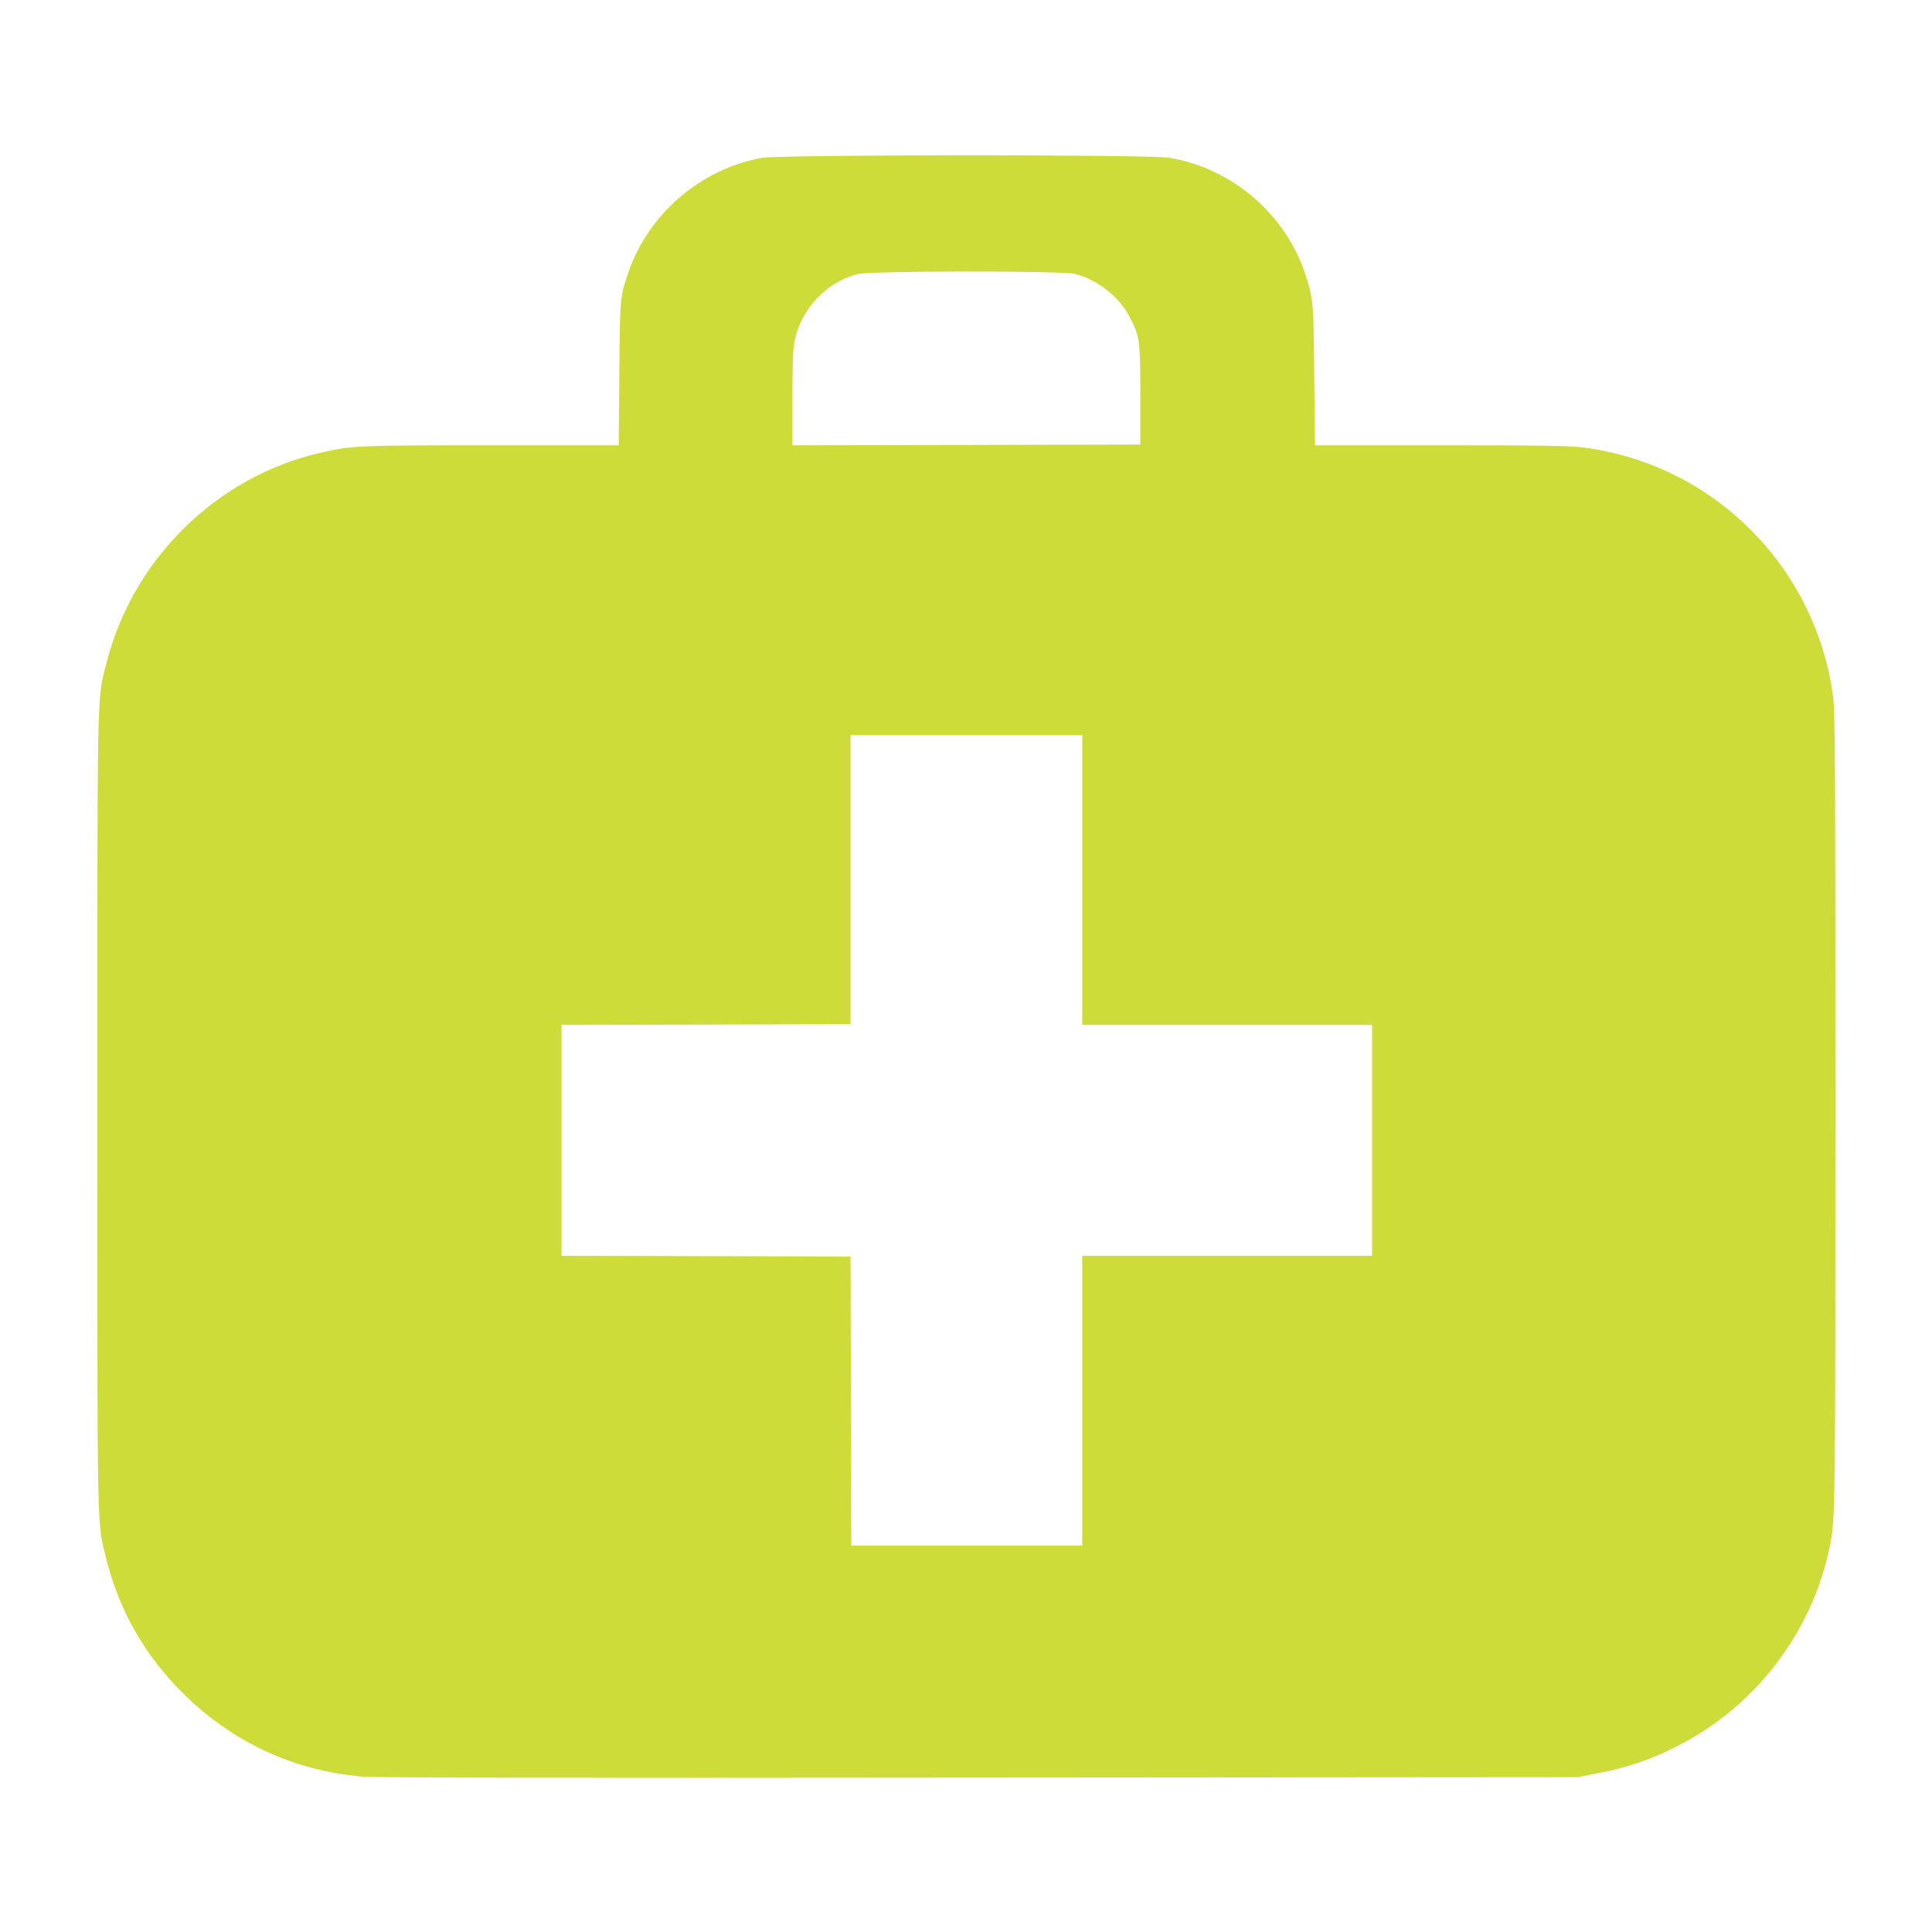 <?xml version="1.0" standalone="no"?>
<!DOCTYPE svg PUBLIC "-//W3C//DTD SVG 20010904//EN"
 "http://www.w3.org/TR/2001/REC-SVG-20010904/DTD/svg10.dtd">
<svg version="1.0" xmlns="http://www.w3.org/2000/svg"
 width="1280pt" height="1280pt" viewBox="0 0 1280 1280"
 preserveAspectRatio="xMidYMid meet">
<g transform="translate(0,1280) scale(0.1,-0.1)"
fill="#cddc39" stroke="none">
<path d="M5047 11754 c-404 -73 -750 -370 -884 -759 -55 -160 -56 -167 -60
-672 l-4 -473 -842 0 c-897 0 -929 -2 -1140 -51 -686 -160 -1239 -706 -1412
-1394 -63 -250 -60 -84 -60 -2975 0 -2869 -3 -2702 56 -2945 85 -350 256 -651
515 -907 325 -321 728 -508 1180 -548 82 -8 1345 -10 4089 -7 l3970 3 112 22
c213 41 362 91 540 181 523 262 901 758 1017 1331 35 177 36 217 36 2877 0
2276 -2 2647 -15 2745 -114 862 -791 1540 -1651 1653 -95 12 -262 15 -949 15
l-833 0 -5 463 c-4 490 -6 506 -58 667 -130 401 -488 707 -904 775 -131 22
-2579 21 -2698 -1z m2077 -769 c147 -39 290 -150 358 -281 70 -133 72 -151 73
-519 l0 -330 -1152 -3 -1153 -2 0 312 c0 236 4 330 15 383 44 210 210 385 415
439 84 22 1360 23 1444 1z m46 -4015 l0 -960 960 0 960 0 0 -765 0 -765 -960
0 -960 0 0 -960 0 -960 -765 0 -765 0 -2 958 -3 957 -957 3 -958 2 0 765 0
765 958 2 957 3 0 958 0 957 768 0 767 0 0 -960z"/>
</g>
</svg>
